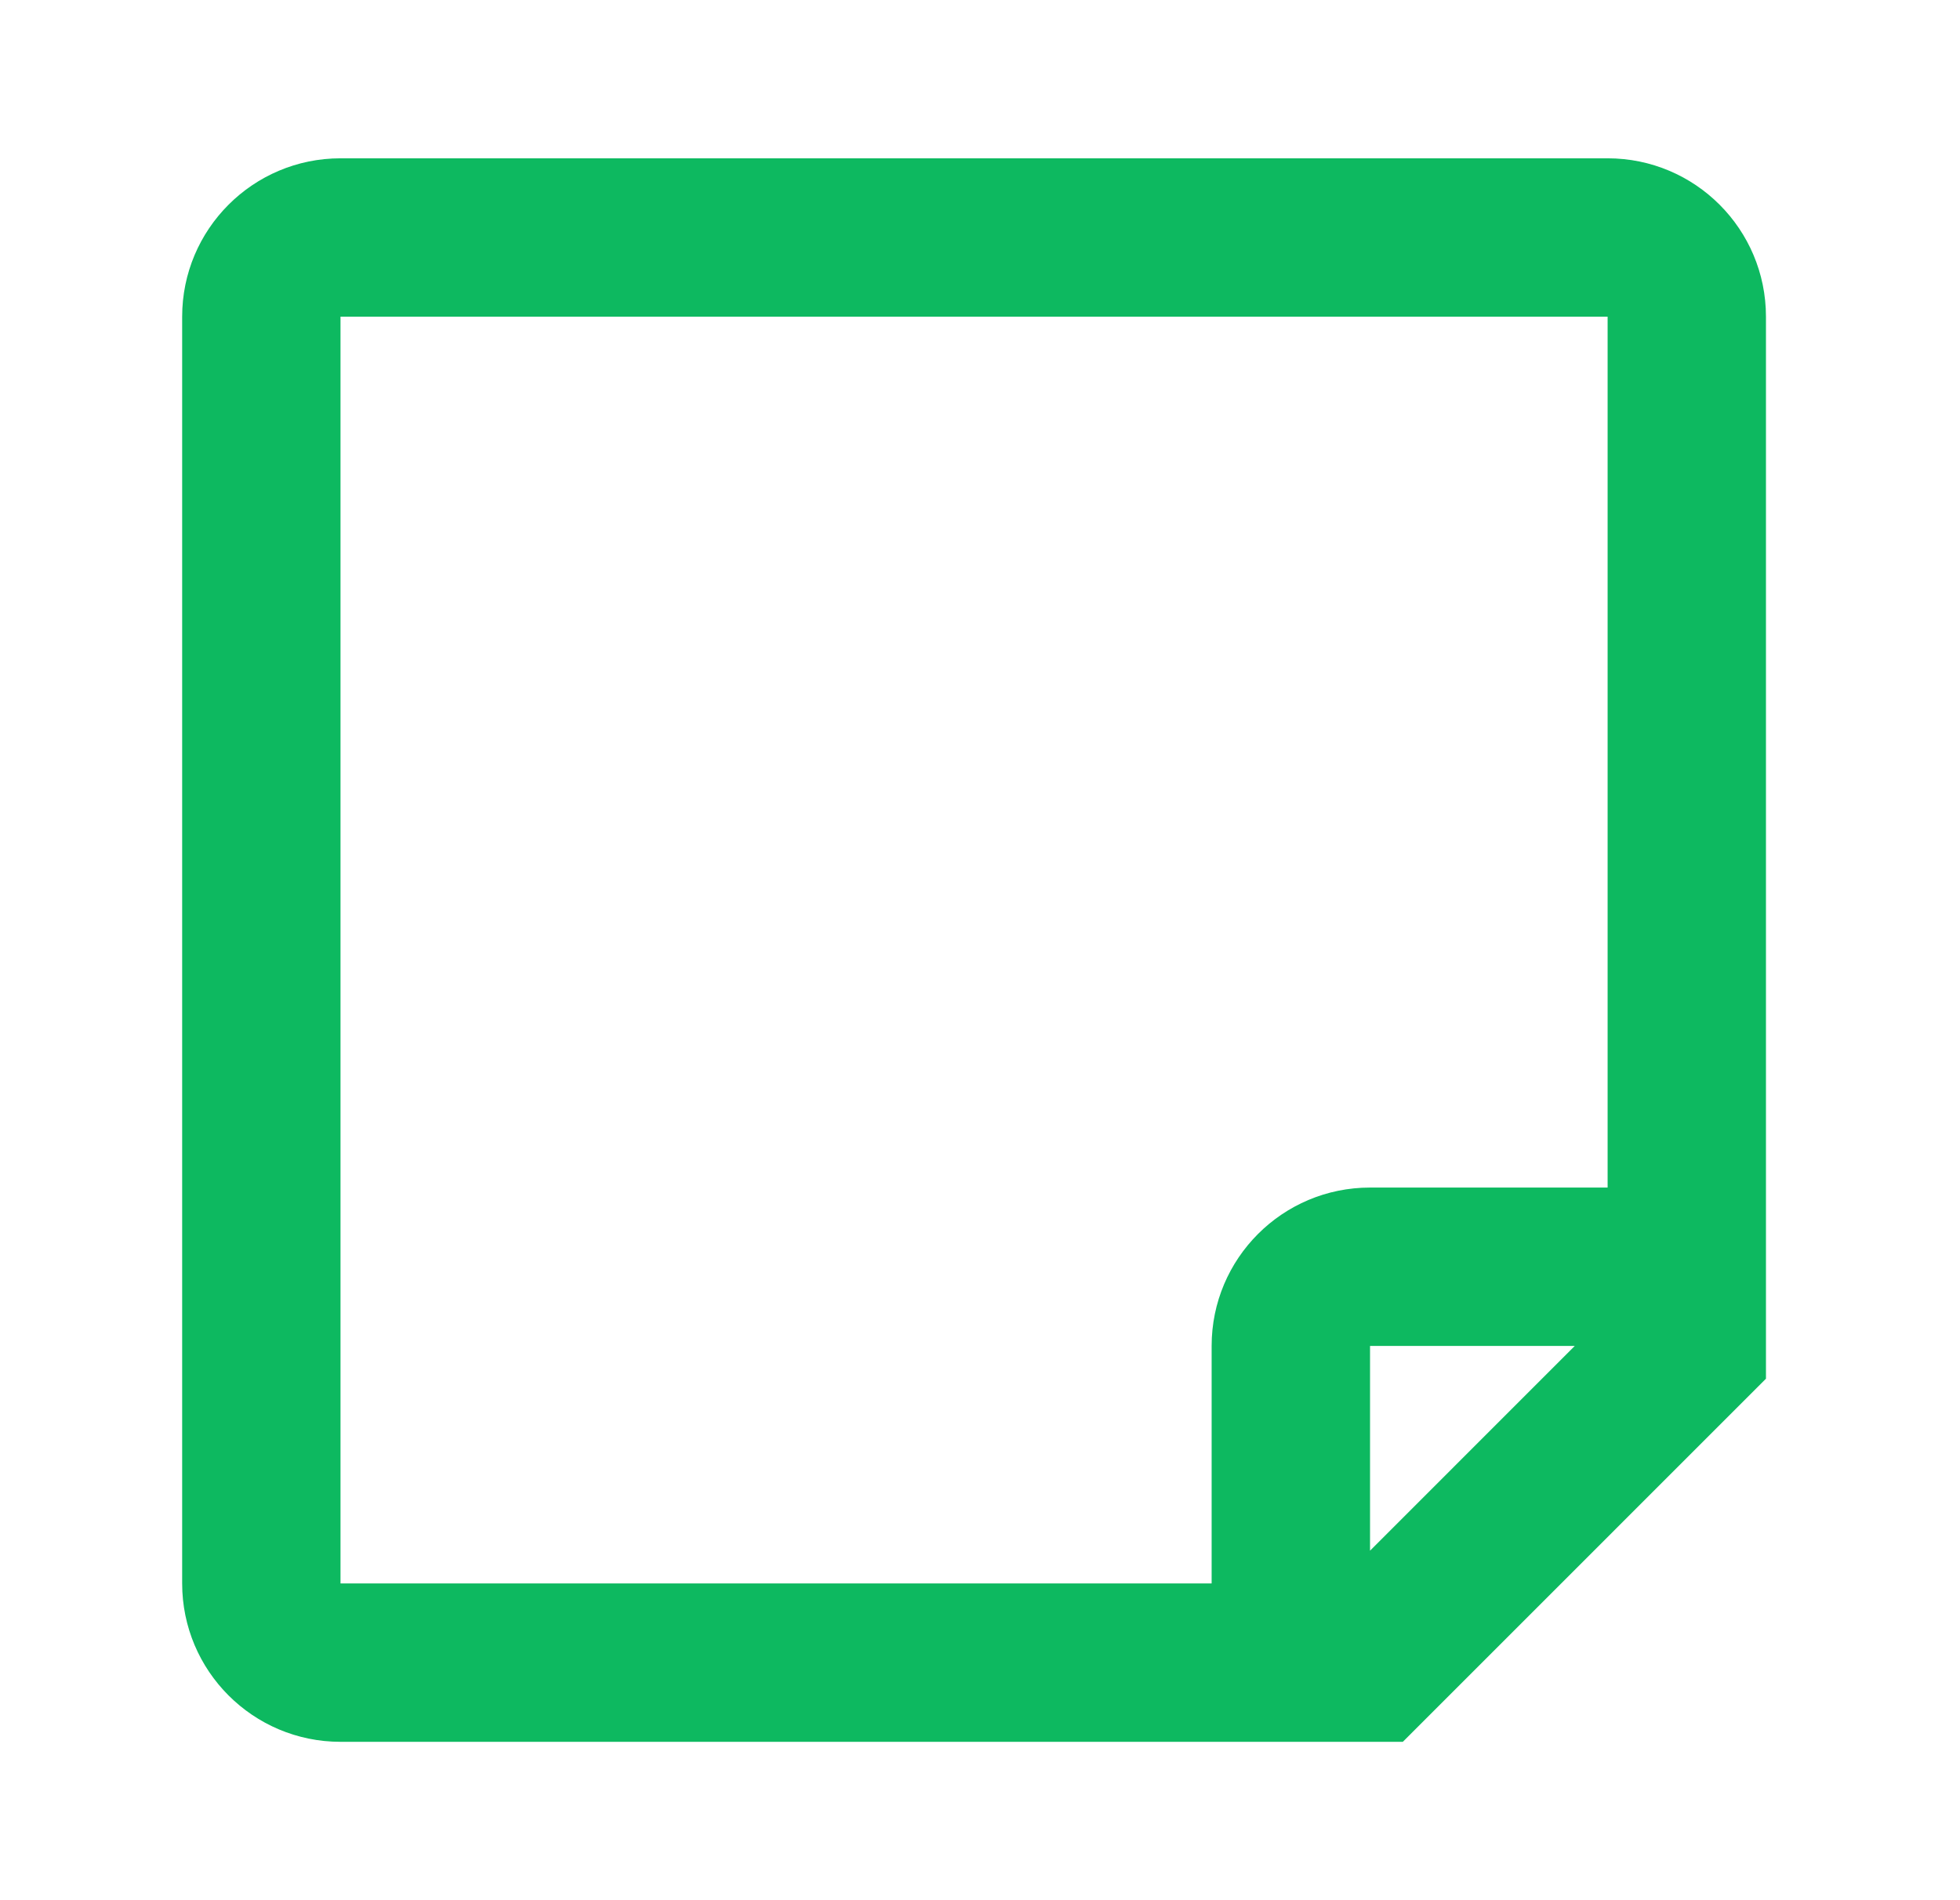 <svg width="33" height="32" viewBox="0 0 33 32" fill="none" xmlns="http://www.w3.org/2000/svg">
<path fill-rule="evenodd" clip-rule="evenodd" d="M5.733 29.333C4.261 29.333 3.067 28.139 3.067 26.666V5.333C3.067 3.86 4.261 2.666 5.733 2.666H27.067C28.54 2.666 29.733 3.86 29.733 5.333V23.218L23.619 29.333H5.733ZM27.067 5.333H5.733V26.666H20.4V22.666C20.4 21.193 21.594 19.999 23.067 19.999H27.067V5.333ZM26.514 22.666H23.067V26.114L26.514 22.666Z" fill="#0DB960"/>
</svg>
